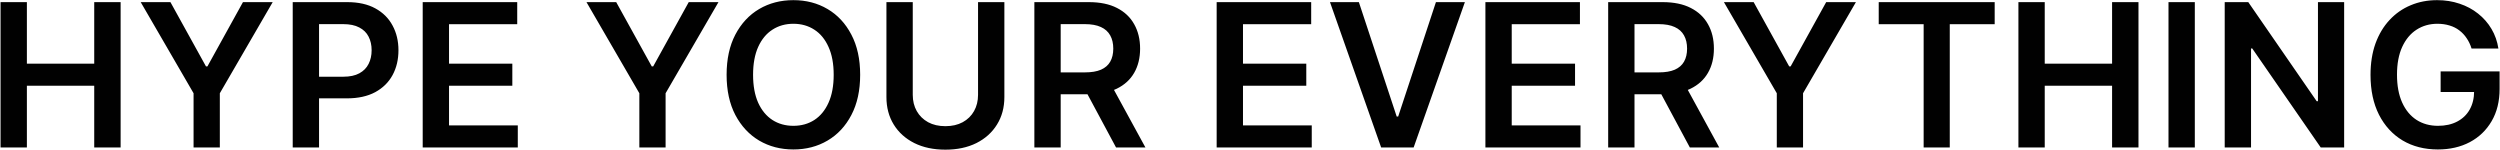 <svg width="1814" height="109" viewBox="0 0 1814 109" fill="none" xmlns="http://www.w3.org/2000/svg">
<path d="M0.401 107V1.545H19.505V46.189H68.37V1.545H87.525V107H68.37V62.202H19.505V107H0.401ZM102.093 1.545H123.668L149.465 48.197H150.495L176.292 1.545H197.867L159.506 67.66V107H140.454V67.66L102.093 1.545ZM212.396 107V1.545H251.942C260.043 1.545 266.84 3.056 272.332 6.077C277.859 9.098 282.03 13.251 284.845 18.538C287.694 23.79 289.119 29.763 289.119 36.457C289.119 43.219 287.694 49.227 284.845 54.479C281.996 59.731 277.791 63.867 272.229 66.888C266.668 69.875 259.82 71.368 251.684 71.368H225.475V55.663H249.11C253.847 55.663 257.726 54.839 260.747 53.191C263.768 51.544 265.999 49.278 267.441 46.395C268.917 43.511 269.655 40.198 269.655 36.457C269.655 32.715 268.917 29.419 267.441 26.57C265.999 23.721 263.751 21.507 260.695 19.928C257.675 18.314 253.778 17.508 249.007 17.508H231.5V107H212.396ZM306.712 107V1.545H375.298V17.559H325.815V46.189H371.746V62.202H325.815V90.986H375.71V107H306.712ZM425.546 1.545H447.121L472.918 48.197H473.948L499.745 1.545H521.32L482.959 67.66V107H463.907V67.66L425.546 1.545ZM624.132 54.273C624.132 65.635 622.003 75.367 617.747 83.468C613.524 91.535 607.757 97.714 600.446 102.005C593.168 106.296 584.912 108.442 575.678 108.442C566.444 108.442 558.171 106.296 550.859 102.005C543.582 97.68 537.815 91.484 533.558 83.417C529.336 75.316 527.225 65.601 527.225 54.273C527.225 42.91 529.336 33.196 533.558 25.129C537.815 17.027 543.582 10.831 550.859 6.54C558.171 2.249 566.444 0.104 575.678 0.104C584.912 0.104 593.168 2.249 600.446 6.54C607.757 10.831 613.524 17.027 617.747 25.129C622.003 33.196 624.132 42.91 624.132 54.273ZM604.925 54.273C604.925 46.274 603.672 39.529 601.166 34.037C598.695 28.51 595.262 24.339 590.868 21.524C586.474 18.675 581.411 17.25 575.678 17.25C569.945 17.25 564.882 18.675 560.488 21.524C556.094 24.339 552.644 28.51 550.138 34.037C547.667 39.529 546.431 46.274 546.431 54.273C546.431 62.271 547.667 69.034 550.138 74.56C552.644 80.053 556.094 84.224 560.488 87.073C564.882 89.888 569.945 91.295 575.678 91.295C581.411 91.295 586.474 89.888 590.868 87.073C595.262 84.224 598.695 80.053 601.166 74.56C603.672 69.034 604.925 62.271 604.925 54.273ZM709.668 1.545H728.771V70.441C728.771 77.993 726.986 84.635 723.416 90.368C719.88 96.101 714.903 100.581 708.483 103.808C702.064 107 694.564 108.596 685.982 108.596C677.365 108.596 669.848 107 663.428 103.808C657.009 100.581 652.032 96.101 648.496 90.368C644.96 84.635 643.192 77.993 643.192 70.441V1.545H662.296V68.845C662.296 73.239 663.257 77.152 665.179 80.585C667.136 84.018 669.882 86.712 673.418 88.669C676.954 90.591 681.142 91.553 685.982 91.553C690.822 91.553 695.01 90.591 698.546 88.669C702.116 86.712 704.862 84.018 706.784 80.585C708.707 77.152 709.668 73.239 709.668 68.845V1.545ZM750.535 107V1.545H790.081C798.182 1.545 804.979 2.953 810.471 5.768C815.998 8.583 820.169 12.53 822.984 17.611C825.833 22.657 827.257 28.544 827.257 35.272C827.257 42.035 825.816 47.905 822.932 52.883C820.083 57.826 815.878 61.653 810.317 64.365C804.756 67.043 797.924 68.381 789.823 68.381H761.657V52.522H787.248C791.986 52.522 795.865 51.87 798.886 50.565C801.906 49.227 804.138 47.287 805.579 44.747C807.056 42.172 807.794 39.014 807.794 35.272C807.794 31.531 807.056 28.338 805.579 25.695C804.103 23.017 801.855 20.992 798.834 19.619C795.813 18.212 791.917 17.508 787.146 17.508H769.638V107H750.535ZM805.013 59.216L831.119 107H809.802L784.159 59.216H805.013ZM882.809 107V1.545H951.395V17.559H901.912V46.189H947.842V62.202H901.912V90.986H951.807V107H882.809ZM985.993 1.545L1013.44 84.55H1014.52L1041.91 1.545H1062.92L1025.74 107H1002.16L965.036 1.545H985.993ZM1077.81 107V1.545H1146.4V17.559H1096.91V46.189H1142.85V62.202H1096.91V90.986H1146.81V107H1077.81ZM1166.89 107V1.545H1206.43C1214.53 1.545 1221.33 2.953 1226.82 5.768C1232.35 8.583 1236.52 12.53 1239.34 17.611C1242.19 22.657 1243.61 28.544 1243.61 35.272C1243.61 42.035 1242.17 47.905 1239.28 52.883C1236.44 57.826 1232.23 61.653 1226.67 64.365C1221.11 67.043 1214.28 68.381 1206.18 68.381H1178.01V52.522H1203.6C1208.34 52.522 1212.22 51.87 1215.24 50.565C1218.26 49.227 1220.49 47.287 1221.93 44.747C1223.41 42.172 1224.15 39.014 1224.15 35.272C1224.15 31.531 1223.41 28.338 1221.93 25.695C1220.46 23.017 1218.21 20.992 1215.19 19.619C1212.17 18.212 1208.27 17.508 1203.5 17.508H1185.99V107H1166.89ZM1221.37 59.216L1247.47 107H1226.15L1200.51 59.216H1221.37ZM1250.88 1.545H1272.45L1298.25 48.197H1299.28L1325.08 1.545H1346.65L1308.29 67.66V107H1289.24V67.66L1250.88 1.545ZM1363.2 17.559V1.545H1447.34V17.559H1414.75V107H1395.8V17.559H1363.2ZM1464.56 107V1.545H1483.66V46.189H1532.53V1.545H1551.68V107H1532.53V62.202H1483.66V107H1464.56ZM1592.56 1.545V107H1573.46V1.545H1592.56ZM1700.91 1.545V107H1683.92L1634.23 35.169H1633.35V107H1614.25V1.545H1631.35L1680.98 73.428H1681.91V1.545H1700.91ZM1793.37 35.221C1792.51 32.44 1791.33 29.952 1789.82 27.755C1788.34 25.523 1786.56 23.618 1784.46 22.039C1782.41 20.46 1780.04 19.276 1777.36 18.486C1774.68 17.662 1771.76 17.25 1768.61 17.25C1762.94 17.25 1757.9 18.675 1753.47 21.524C1749.04 24.373 1745.55 28.561 1743.01 34.088C1740.51 39.581 1739.26 46.274 1739.26 54.17C1739.26 62.134 1740.51 68.879 1743.01 74.406C1745.52 79.933 1749 84.138 1753.47 87.021C1757.93 89.871 1763.11 91.295 1769.02 91.295C1774.37 91.295 1779.01 90.265 1782.92 88.206C1786.87 86.146 1789.91 83.228 1792.03 79.452C1794.16 75.642 1795.23 71.179 1795.23 66.064L1799.55 66.734H1770.92V51.801H1813.71V64.468C1813.71 73.496 1811.79 81.306 1807.94 87.897C1804.1 94.488 1798.81 99.568 1792.09 103.138C1785.36 106.674 1777.63 108.442 1768.91 108.442C1759.2 108.442 1750.67 106.262 1743.32 101.902C1736.01 97.508 1730.3 91.278 1726.18 83.211C1722.09 75.11 1720.05 65.498 1720.05 54.376C1720.05 45.862 1721.25 38.259 1723.65 31.565C1726.09 24.871 1729.49 19.19 1733.85 14.521C1738.21 9.818 1743.32 6.248 1749.19 3.811C1755.06 1.339 1761.45 0.104 1768.35 0.104C1774.18 0.104 1779.62 0.962 1784.67 2.678C1789.72 4.36 1794.2 6.763 1798.11 9.887C1802.06 13.011 1805.3 16.718 1807.84 21.009C1810.38 25.3 1812.05 30.037 1812.84 35.221H1793.37Z" fill="#010101"/>
</svg>
